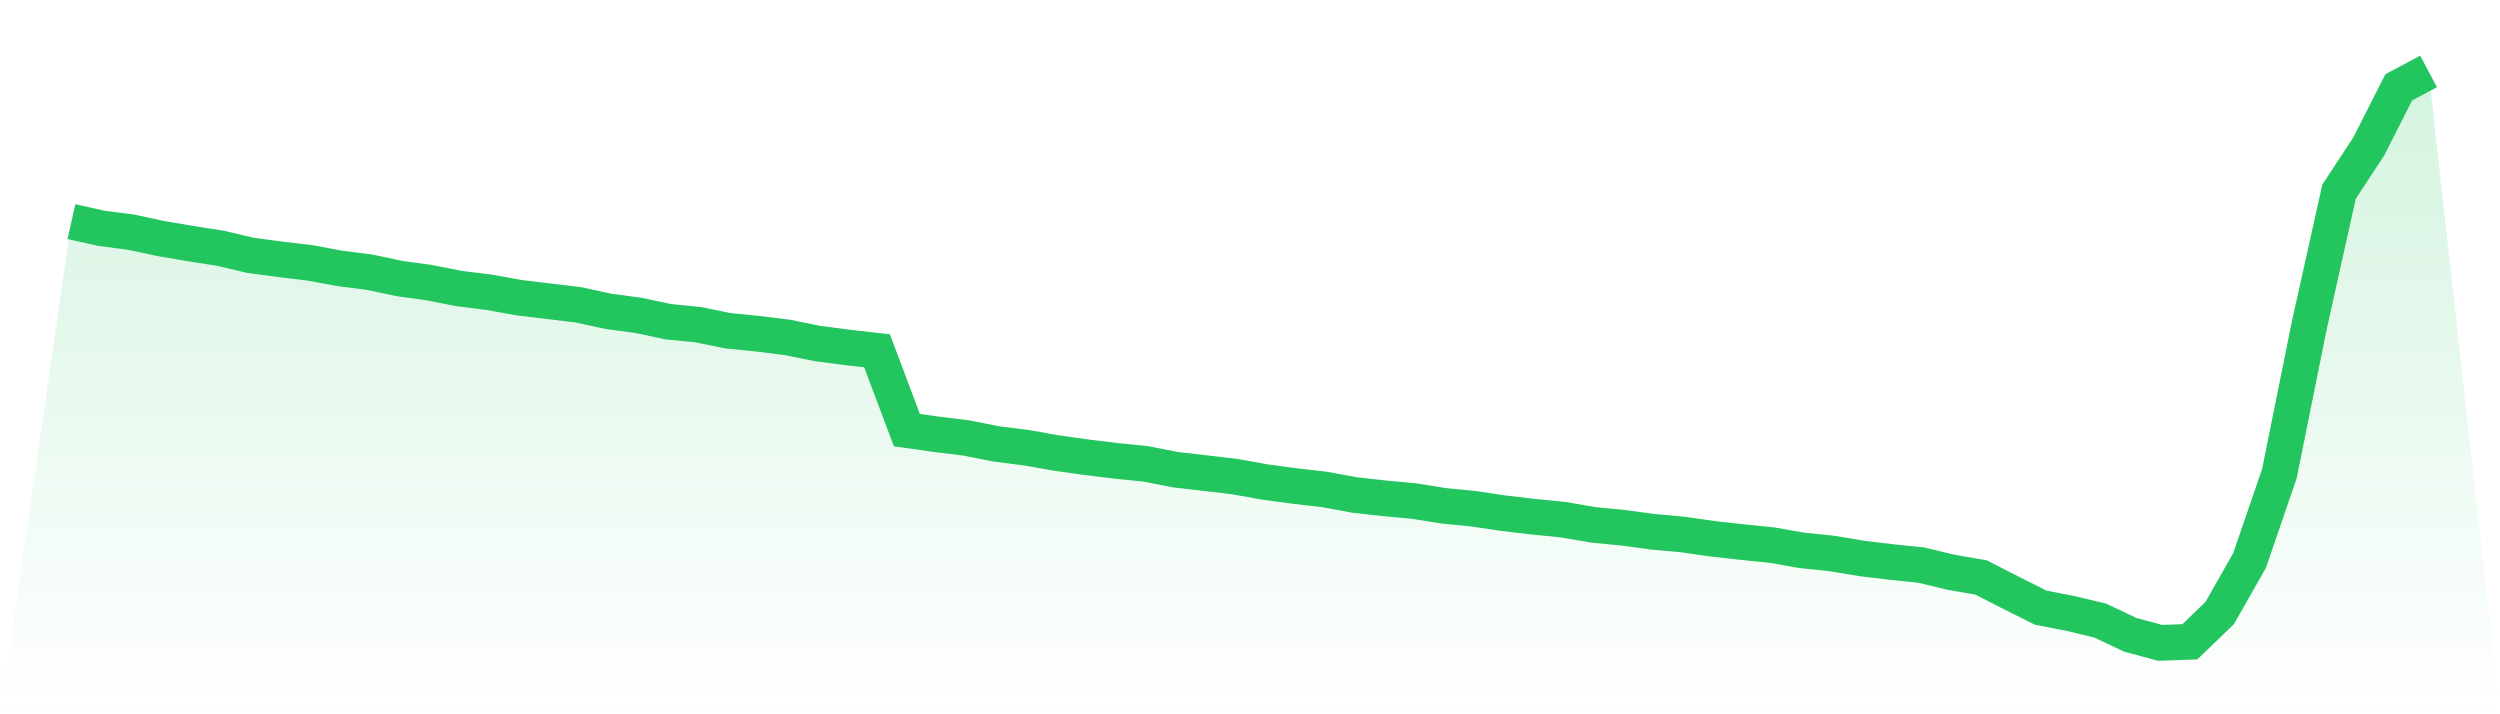 <svg viewBox="0 0 140 40" xmlns="http://www.w3.org/2000/svg">
<defs>
<linearGradient id="gradient" x1="0" x2="0" y1="0" y2="1">
<stop offset="0%" stop-color="#22c55e" stop-opacity="0.2"/>
<stop offset="100%" stop-color="#22c55e" stop-opacity="0"/>
</linearGradient>
</defs>
<path d="M4,12.411 L4,12.411 L5.671,12.785 L7.342,13.002 L9.013,13.36 L10.684,13.643 L12.354,13.905 L14.025,14.299 L15.696,14.522 L17.367,14.722 L19.038,15.032 L20.709,15.244 L22.38,15.6 L24.051,15.83 L25.722,16.16 L27.392,16.368 L29.063,16.669 L30.734,16.871 L32.405,17.073 L34.076,17.437 L35.747,17.659 L37.418,18.016 L39.089,18.181 L40.759,18.521 L42.43,18.689 L44.101,18.896 L45.772,19.237 L47.443,19.454 L49.114,19.643 L50.785,24.086 L52.456,24.324 L54.127,24.528 L55.797,24.86 L57.468,25.071 L59.139,25.366 L60.81,25.602 L62.481,25.806 L64.152,25.975 L65.823,26.302 L67.494,26.495 L69.165,26.692 L70.835,26.992 L72.506,27.217 L74.177,27.41 L75.848,27.718 L77.519,27.905 L79.19,28.061 L80.861,28.327 L82.532,28.491 L84.203,28.741 L85.873,28.936 L87.544,29.103 L89.215,29.391 L90.886,29.554 L92.557,29.78 L94.228,29.93 L95.899,30.171 L97.57,30.357 L99.24,30.528 L100.911,30.82 L102.582,30.994 L104.253,31.273 L105.924,31.473 L107.595,31.647 L109.266,32.049 L110.937,32.337 L112.608,33.191 L114.278,34.027 L115.949,34.354 L117.62,34.754 L119.291,35.548 L120.962,36 L122.633,35.941 L124.304,34.328 L125.975,31.387 L127.646,26.523 L129.316,18.238 L130.987,10.732 L132.658,8.188 L134.329,4.891 L136,4 L140,40 L0,40 z" fill="url(#gradient)"/>
<path d="M4,12.411 L4,12.411 L5.671,12.785 L7.342,13.002 L9.013,13.36 L10.684,13.643 L12.354,13.905 L14.025,14.299 L15.696,14.522 L17.367,14.722 L19.038,15.032 L20.709,15.244 L22.38,15.6 L24.051,15.83 L25.722,16.16 L27.392,16.368 L29.063,16.669 L30.734,16.871 L32.405,17.073 L34.076,17.437 L35.747,17.659 L37.418,18.016 L39.089,18.181 L40.759,18.521 L42.43,18.689 L44.101,18.896 L45.772,19.237 L47.443,19.454 L49.114,19.643 L50.785,24.086 L52.456,24.324 L54.127,24.528 L55.797,24.86 L57.468,25.071 L59.139,25.366 L60.81,25.602 L62.481,25.806 L64.152,25.975 L65.823,26.302 L67.494,26.495 L69.165,26.692 L70.835,26.992 L72.506,27.217 L74.177,27.41 L75.848,27.718 L77.519,27.905 L79.19,28.061 L80.861,28.327 L82.532,28.491 L84.203,28.741 L85.873,28.936 L87.544,29.103 L89.215,29.391 L90.886,29.554 L92.557,29.78 L94.228,29.93 L95.899,30.171 L97.57,30.357 L99.24,30.528 L100.911,30.82 L102.582,30.994 L104.253,31.273 L105.924,31.473 L107.595,31.647 L109.266,32.049 L110.937,32.337 L112.608,33.191 L114.278,34.027 L115.949,34.354 L117.62,34.754 L119.291,35.548 L120.962,36 L122.633,35.941 L124.304,34.328 L125.975,31.387 L127.646,26.523 L129.316,18.238 L130.987,10.732 L132.658,8.188 L134.329,4.891 L136,4" fill="none" stroke="#22c55e" stroke-width="2"/>
</svg>